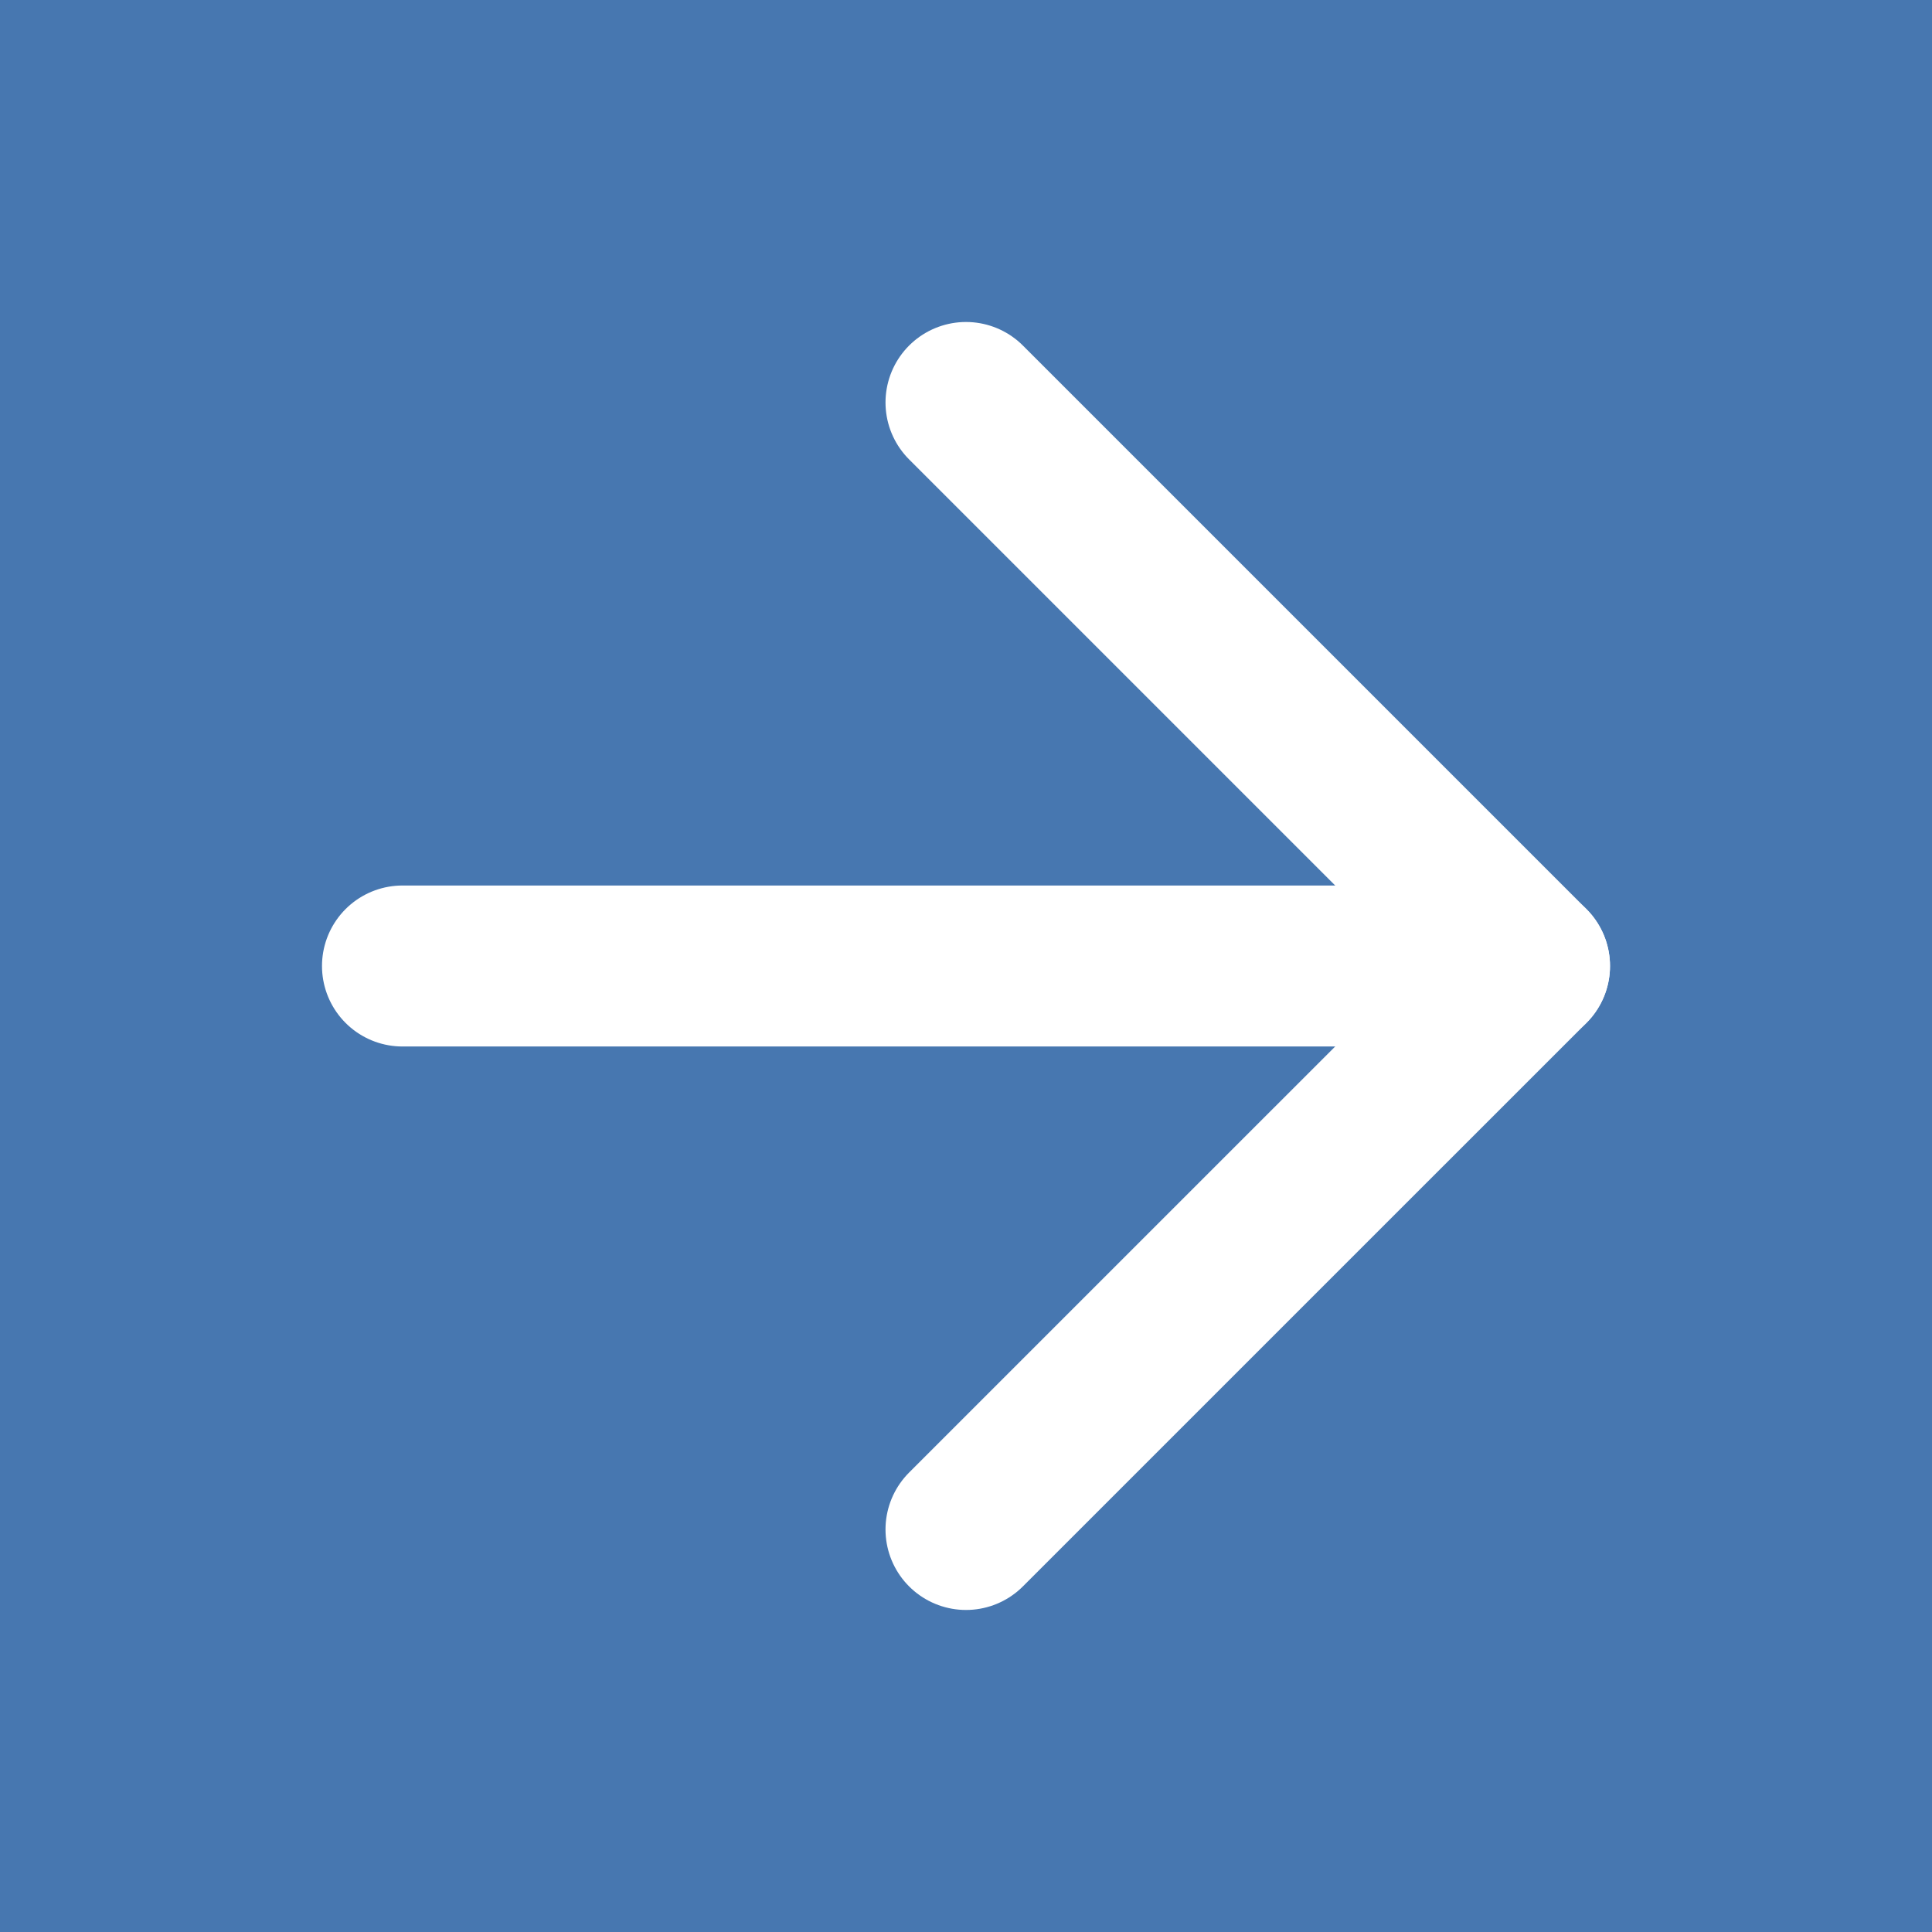<svg viewBox="0 0 40 40" xmlns="http://www.w3.org/2000/svg" xmlns:xlink="http://www.w3.org/1999/xlink" width="40" height="40" fill="none">
	<rect id="arrow-right" width="40" height="40" x="0" y="0" fill="rgb(71,119,176)" />
	<path id="Vector" d="M8.333 20L31.667 20" stroke="rgb(255,255,255)" stroke-linecap="round" stroke-linejoin="round" stroke-width="3.333" />
	<path id="Vector" d="M20 8.333L31.667 20L20 31.666" fill-rule="nonzero" stroke="rgb(255,255,255)" stroke-linecap="round" stroke-linejoin="round" stroke-width="3.333" />
</svg>

